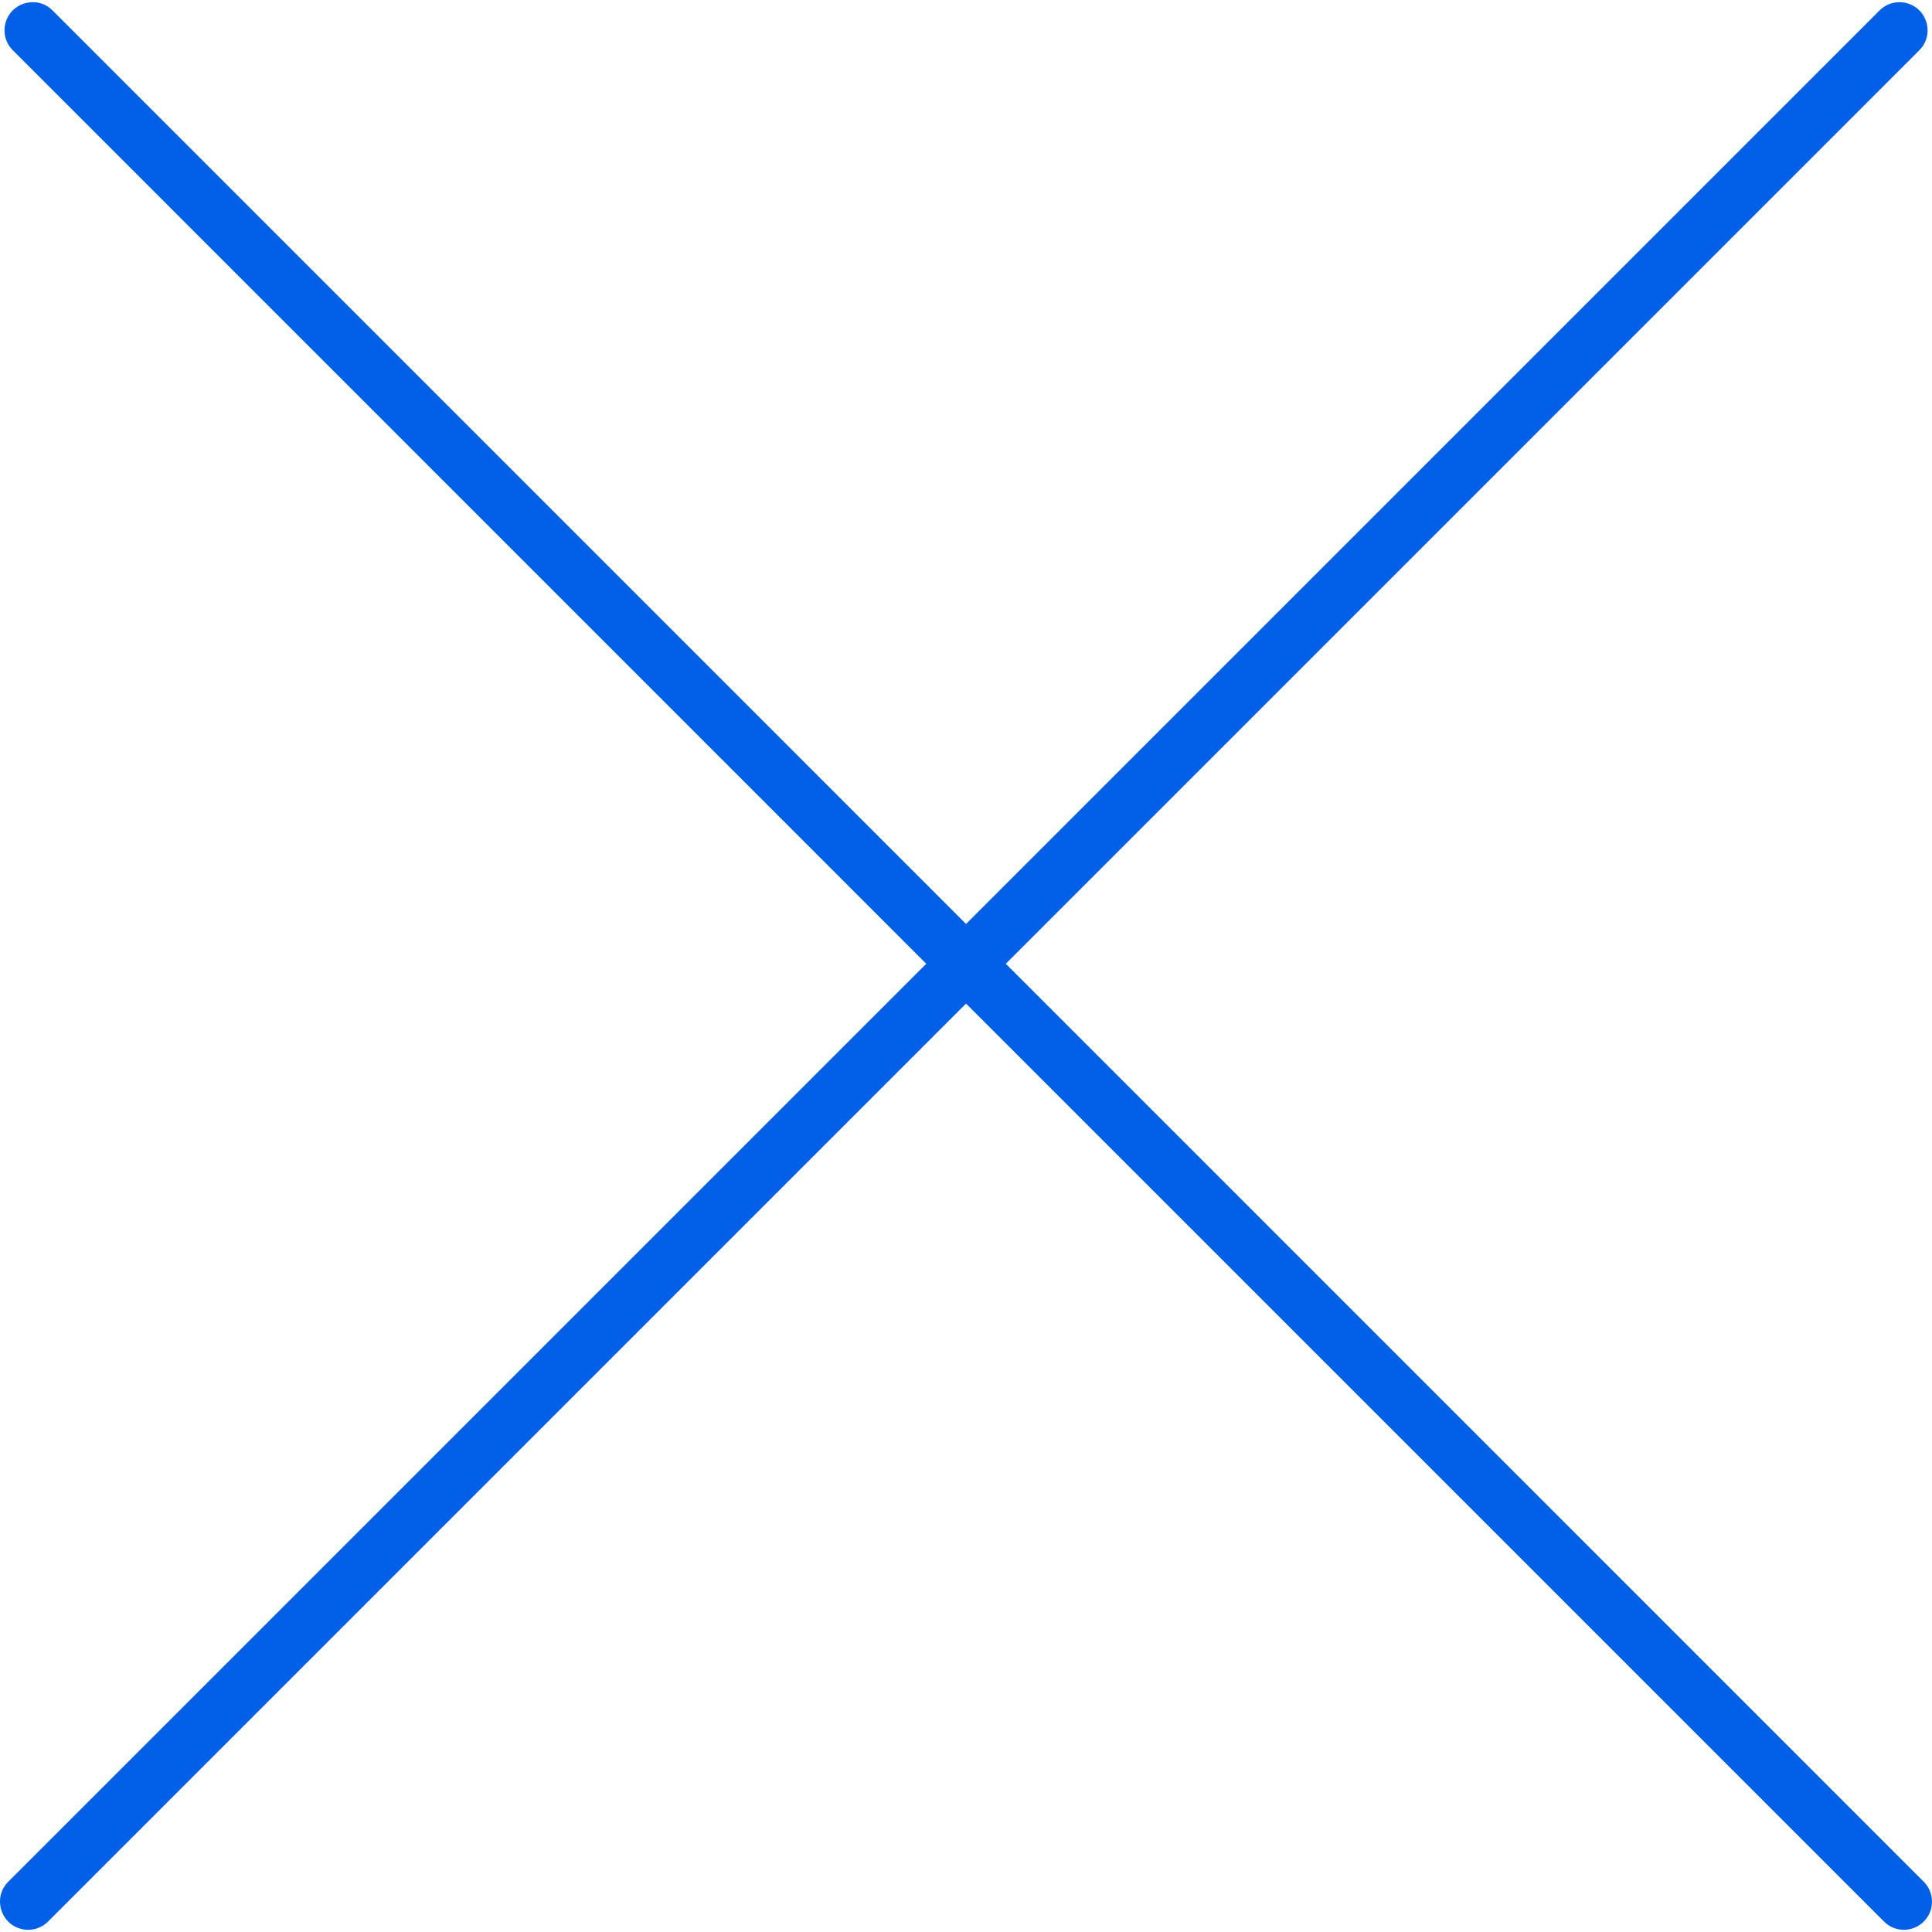 <?xml version="1.0" encoding="UTF-8"?> <svg xmlns="http://www.w3.org/2000/svg" viewBox="0 0 55.00 55.00" data-guides="{&quot;vertical&quot;:[],&quot;horizontal&quot;:[]}"><defs></defs><path fill="#0260e8" stroke="none" fill-opacity="1" stroke-width="1" stroke-opacity="1" fill-rule="evenodd" id="tSvga88e3668bb" title="Path 1" d="M54.765 53.569C46.054 44.858 37.344 36.147 28.633 27.436C37.302 18.767 45.971 10.099 54.639 1.43C55.075 0.994 54.876 0.25 54.281 0.09C54.004 0.016 53.709 0.095 53.507 0.297C44.838 8.966 36.169 17.634 27.501 26.303C18.832 17.634 10.164 8.966 1.496 0.297C1.06 -0.139 0.316 0.061 0.156 0.656C0.082 0.933 0.161 1.228 0.364 1.43C9.032 10.099 17.7 18.767 26.368 27.436C17.657 36.147 8.946 44.858 0.235 53.569C-0.201 54.005 -0.002 54.75 0.594 54.91C0.871 54.984 1.165 54.905 1.368 54.702C10.079 45.991 18.79 37.28 27.501 28.569C36.212 37.28 44.923 45.991 53.633 54.702C53.946 55.016 54.454 55.016 54.766 54.702C55.078 54.389 55.078 53.882 54.765 53.569Z"></path></svg> 